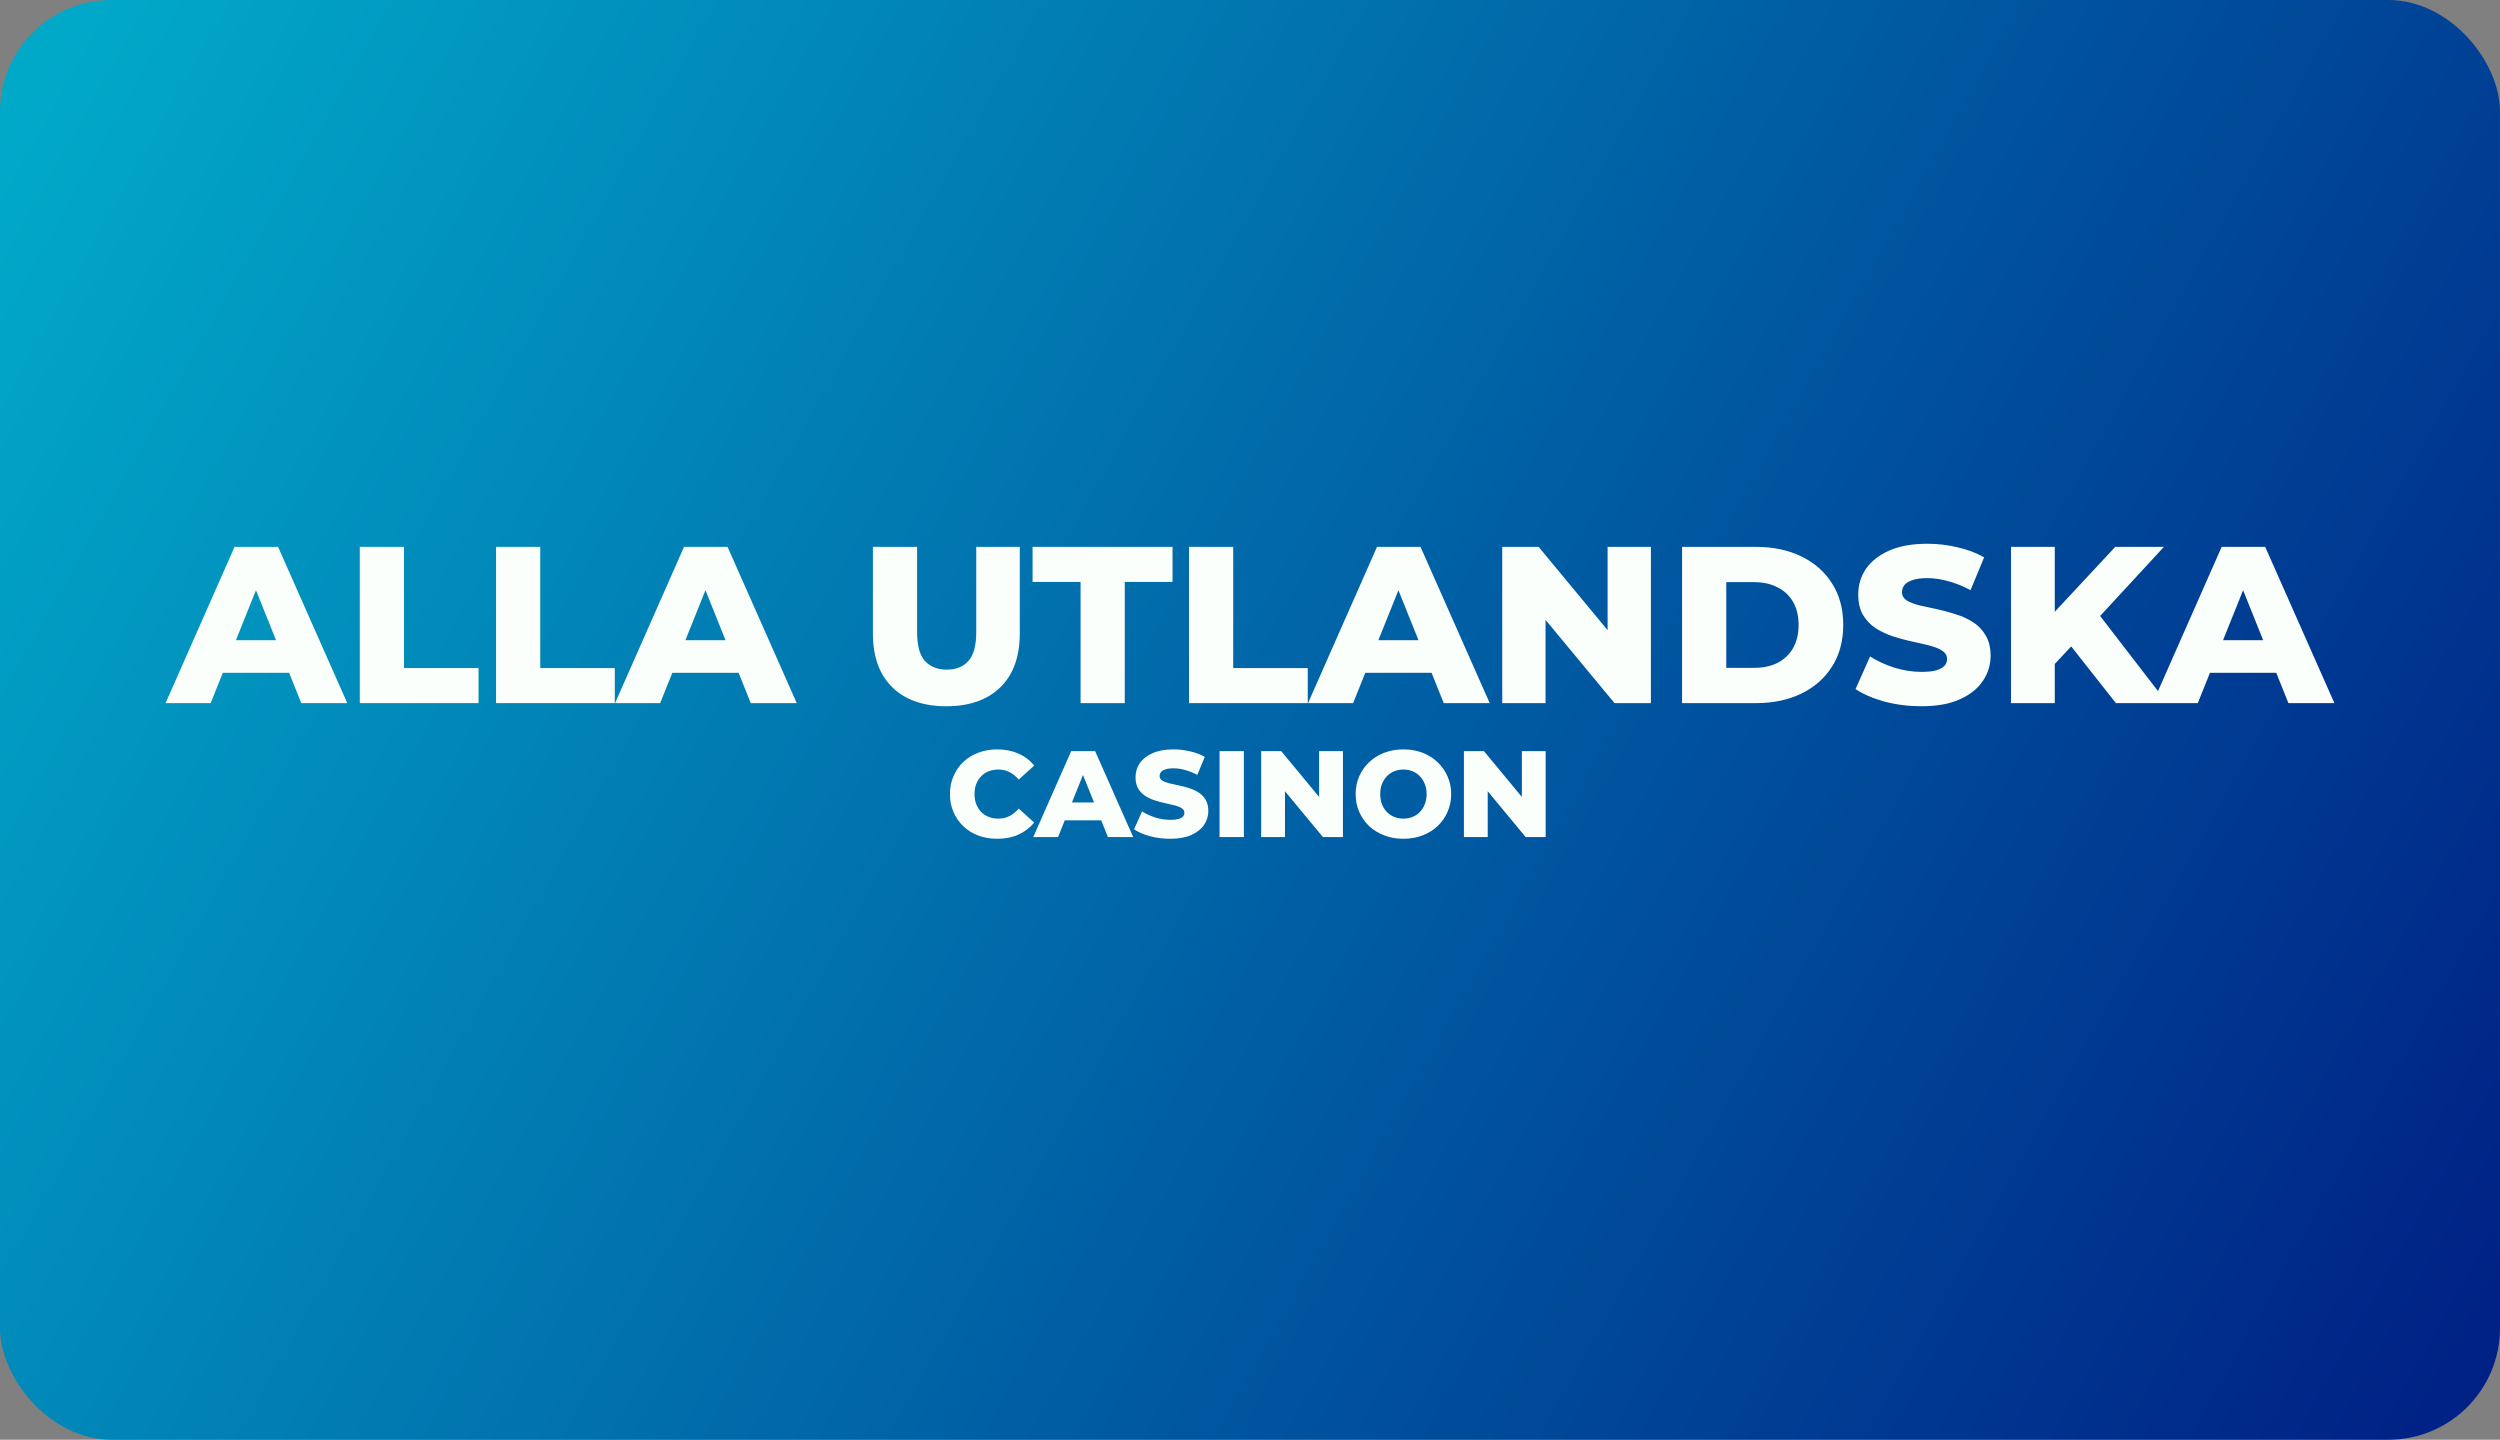 <svg width="224" height="129" viewBox="0 0 224 129" fill="none" xmlns="http://www.w3.org/2000/svg">
<rect x="0" y="0" width="224" height="129" fill="#808080" stroke="none"/>
<rect width="224" height="129" rx="10" fill="url(#paint0_linear_503_10)"/>
<path d="M14.835 63L21.015 49H24.915L31.115 63H26.995L22.155 50.94H23.715L18.875 63H14.835ZM18.215 60.28L19.235 57.36H26.075L27.095 60.28H18.215ZM32.238 63V49H36.198V59.86H42.878V63H32.238ZM44.445 63V49H48.405V59.86H55.085V63H44.445ZM55.109 63L61.289 49H65.189L71.389 63H67.269L62.429 50.94H63.989L59.149 63H55.109ZM58.489 60.28L59.509 57.36H66.349L67.369 60.28H58.489ZM84.792 63.28C82.725 63.28 81.112 62.713 79.952 61.58C78.792 60.447 78.212 58.84 78.212 56.76V49H82.172V56.64C82.172 57.84 82.405 58.7 82.872 59.22C83.352 59.74 84.005 60 84.832 60C85.658 60 86.305 59.74 86.772 59.22C87.238 58.7 87.472 57.84 87.472 56.64V49H91.372V56.76C91.372 58.84 90.792 60.447 89.632 61.58C88.472 62.713 86.858 63.28 84.792 63.28ZM96.82 63V52.14H92.519V49H105.059V52.14H100.779V63H96.82ZM106.535 63V49H110.495V59.86H117.175V63H106.535ZM117.199 63L123.379 49H127.279L133.479 63H129.359L124.519 50.94H126.079L121.239 63H117.199ZM120.579 60.28L121.599 57.36H128.439L129.459 60.28H120.579ZM134.601 63V49H137.861L145.581 58.32H144.041V49H147.921V63H144.661L136.941 53.68H138.481V63H134.601ZM150.714 63V49H157.334C158.881 49 160.241 49.287 161.414 49.86C162.588 50.433 163.501 51.24 164.154 52.28C164.821 53.32 165.154 54.56 165.154 56C165.154 57.427 164.821 58.667 164.154 59.72C163.501 60.76 162.588 61.567 161.414 62.14C160.241 62.713 158.881 63 157.334 63H150.714ZM154.674 59.84H157.174C157.974 59.84 158.668 59.693 159.254 59.4C159.854 59.093 160.321 58.653 160.654 58.08C160.988 57.493 161.154 56.8 161.154 56C161.154 55.187 160.988 54.493 160.654 53.92C160.321 53.347 159.854 52.913 159.254 52.62C158.668 52.313 157.974 52.16 157.174 52.16H154.674V59.84ZM172.158 63.28C171.011 63.28 169.905 63.14 168.838 62.86C167.785 62.567 166.925 62.193 166.258 61.74L167.558 58.82C168.185 59.22 168.905 59.553 169.718 59.82C170.545 60.073 171.365 60.2 172.178 60.2C172.725 60.2 173.165 60.153 173.498 60.06C173.831 59.953 174.071 59.82 174.218 59.66C174.378 59.487 174.458 59.287 174.458 59.06C174.458 58.74 174.311 58.487 174.018 58.3C173.725 58.113 173.345 57.96 172.878 57.84C172.411 57.72 171.891 57.6 171.318 57.48C170.758 57.36 170.191 57.207 169.618 57.02C169.058 56.833 168.545 56.593 168.078 56.3C167.611 55.993 167.231 55.6 166.938 55.12C166.645 54.627 166.498 54.007 166.498 53.26C166.498 52.42 166.725 51.66 167.178 50.98C167.645 50.3 168.338 49.753 169.258 49.34C170.178 48.927 171.325 48.72 172.698 48.72C173.618 48.72 174.518 48.827 175.398 49.04C176.291 49.24 177.085 49.54 177.778 49.94L176.558 52.88C175.891 52.52 175.231 52.253 174.578 52.08C173.925 51.893 173.291 51.8 172.678 51.8C172.131 51.8 171.691 51.86 171.358 51.98C171.025 52.087 170.785 52.233 170.638 52.42C170.491 52.607 170.418 52.82 170.418 53.06C170.418 53.367 170.558 53.613 170.838 53.8C171.131 53.973 171.511 54.12 171.978 54.24C172.458 54.347 172.978 54.46 173.538 54.58C174.111 54.7 174.678 54.853 175.238 55.04C175.811 55.213 176.331 55.453 176.798 55.76C177.265 56.053 177.638 56.447 177.918 56.94C178.211 57.42 178.358 58.027 178.358 58.76C178.358 59.573 178.125 60.327 177.658 61.02C177.205 61.7 176.518 62.247 175.598 62.66C174.691 63.073 173.545 63.28 172.158 63.28ZM183.727 59.9L183.507 55.46L189.527 49H193.887L187.887 55.5L185.687 57.8L183.727 59.9ZM180.187 63V49H184.107V63H180.187ZM189.587 63L185.027 57.22L187.607 54.46L194.187 63H189.587ZM192.882 63L199.062 49H202.962L209.162 63H205.042L200.202 50.94H201.762L196.922 63H192.882ZM196.262 60.28L197.282 57.36H204.122L205.142 60.28H196.262ZM89.351 75.154C88.742 75.154 88.177 75.059 87.657 74.868C87.143 74.67 86.696 74.391 86.315 74.032C85.941 73.673 85.647 73.251 85.435 72.767C85.222 72.276 85.116 71.737 85.116 71.15C85.116 70.563 85.222 70.028 85.435 69.544C85.647 69.053 85.941 68.627 86.315 68.268C86.696 67.909 87.143 67.634 87.657 67.443C88.177 67.245 88.742 67.146 89.351 67.146C90.062 67.146 90.696 67.271 91.254 67.52C91.818 67.769 92.288 68.129 92.662 68.598L91.276 69.852C91.026 69.559 90.751 69.335 90.451 69.181C90.157 69.027 89.827 68.95 89.461 68.95C89.145 68.95 88.856 69.001 88.592 69.104C88.328 69.207 88.1 69.357 87.91 69.555C87.726 69.746 87.58 69.977 87.47 70.248C87.367 70.519 87.316 70.82 87.316 71.15C87.316 71.48 87.367 71.781 87.47 72.052C87.58 72.323 87.726 72.558 87.91 72.756C88.1 72.947 88.328 73.093 88.592 73.196C88.856 73.299 89.145 73.35 89.461 73.35C89.827 73.35 90.157 73.273 90.451 73.119C90.751 72.965 91.026 72.741 91.276 72.448L92.662 73.702C92.288 74.164 91.818 74.523 91.254 74.78C90.696 75.029 90.062 75.154 89.351 75.154ZM92.58 75L95.979 67.3H98.124L101.534 75H99.268L96.606 68.367H97.464L94.802 75H92.58ZM94.439 73.504L95 71.898H98.762L99.323 73.504H94.439ZM104.857 75.154C104.227 75.154 103.618 75.077 103.031 74.923C102.452 74.762 101.979 74.556 101.612 74.307L102.327 72.701C102.672 72.921 103.068 73.104 103.515 73.251C103.97 73.39 104.421 73.46 104.868 73.46C105.169 73.46 105.411 73.434 105.594 73.383C105.778 73.324 105.91 73.251 105.99 73.163C106.078 73.068 106.122 72.958 106.122 72.833C106.122 72.657 106.042 72.518 105.88 72.415C105.719 72.312 105.51 72.228 105.253 72.162C104.997 72.096 104.711 72.03 104.395 71.964C104.087 71.898 103.776 71.814 103.46 71.711C103.152 71.608 102.87 71.476 102.613 71.315C102.357 71.146 102.148 70.93 101.986 70.666C101.825 70.395 101.744 70.054 101.744 69.643C101.744 69.181 101.869 68.763 102.118 68.389C102.375 68.015 102.756 67.714 103.262 67.487C103.768 67.26 104.399 67.146 105.154 67.146C105.66 67.146 106.155 67.205 106.639 67.322C107.131 67.432 107.567 67.597 107.948 67.817L107.277 69.434C106.911 69.236 106.548 69.089 106.188 68.994C105.829 68.891 105.481 68.84 105.143 68.84C104.843 68.84 104.601 68.873 104.417 68.939C104.234 68.998 104.102 69.078 104.021 69.181C103.941 69.284 103.9 69.401 103.9 69.533C103.9 69.702 103.977 69.837 104.131 69.94C104.293 70.035 104.502 70.116 104.758 70.182C105.022 70.241 105.308 70.303 105.616 70.369C105.932 70.435 106.243 70.519 106.551 70.622C106.867 70.717 107.153 70.849 107.409 71.018C107.666 71.179 107.871 71.396 108.025 71.667C108.187 71.931 108.267 72.265 108.267 72.668C108.267 73.115 108.139 73.53 107.882 73.911C107.633 74.285 107.255 74.586 106.749 74.813C106.251 75.04 105.62 75.154 104.857 75.154ZM109.273 75V67.3H111.451V75H109.273ZM113.001 75V67.3H114.794L119.04 72.426H118.193V67.3H120.327V75H118.534L114.288 69.874H115.135V75H113.001ZM125.746 75.154C125.13 75.154 124.562 75.055 124.041 74.857C123.521 74.659 123.066 74.38 122.677 74.021C122.296 73.654 121.999 73.229 121.786 72.745C121.574 72.261 121.467 71.729 121.467 71.15C121.467 70.571 121.574 70.039 121.786 69.555C121.999 69.071 122.296 68.649 122.677 68.29C123.066 67.923 123.521 67.641 124.041 67.443C124.562 67.245 125.13 67.146 125.746 67.146C126.37 67.146 126.938 67.245 127.451 67.443C127.972 67.641 128.423 67.923 128.804 68.29C129.186 68.649 129.483 69.071 129.695 69.555C129.915 70.039 130.025 70.571 130.025 71.15C130.025 71.729 129.915 72.265 129.695 72.756C129.483 73.24 129.186 73.662 128.804 74.021C128.423 74.38 127.972 74.659 127.451 74.857C126.938 75.055 126.37 75.154 125.746 75.154ZM125.746 73.35C126.04 73.35 126.311 73.299 126.56 73.196C126.817 73.093 127.037 72.947 127.22 72.756C127.411 72.558 127.558 72.323 127.66 72.052C127.77 71.781 127.825 71.48 127.825 71.15C127.825 70.813 127.77 70.512 127.66 70.248C127.558 69.977 127.411 69.746 127.22 69.555C127.037 69.357 126.817 69.207 126.56 69.104C126.311 69.001 126.04 68.95 125.746 68.95C125.453 68.95 125.178 69.001 124.921 69.104C124.672 69.207 124.452 69.357 124.261 69.555C124.078 69.746 123.931 69.977 123.821 70.248C123.719 70.512 123.667 70.813 123.667 71.15C123.667 71.48 123.719 71.781 123.821 72.052C123.931 72.323 124.078 72.558 124.261 72.756C124.452 72.947 124.672 73.093 124.921 73.196C125.178 73.299 125.453 73.35 125.746 73.35ZM131.166 75V67.3H132.959L137.205 72.426H136.358V67.3H138.492V75H136.699L132.453 69.874H133.3V75H131.166Z" fill="#FAFFFB"/>
<defs>
<linearGradient id="paint0_linear_503_10" x1="4.5" y1="4.5" x2="221.5" y2="126.5" gradientUnits="userSpaceOnUse">
<stop stop-color="#01A9C9"/>
<stop offset="1" stop-color="#002085"/>
</linearGradient>
</defs>
</svg>
